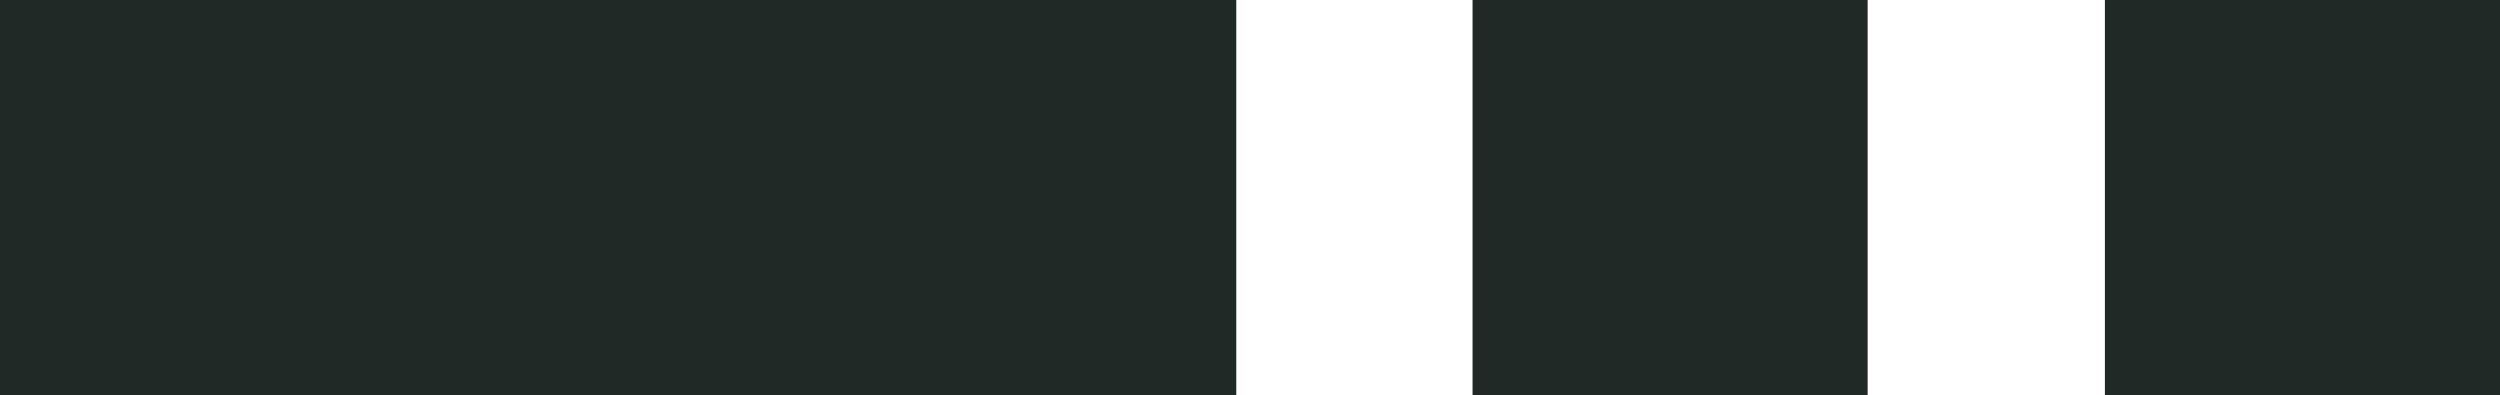 <?xml version="1.0" encoding="UTF-8"?><svg xmlns="http://www.w3.org/2000/svg" viewBox="0 0 255 40.3"><defs><style>.d{fill:#202925;}</style></defs><g id="a"/><g id="b"><g id="c"><g><path class="d" d="M214.7,40.3V0h40.3V40.3h-40.3Z"/><path class="d" d="M150.2,40.3V0h40.3V40.3h-40.3Z"/><path class="d" d="M0,40.3V0H126.1V40.3H0Z"/></g></g></g></svg>